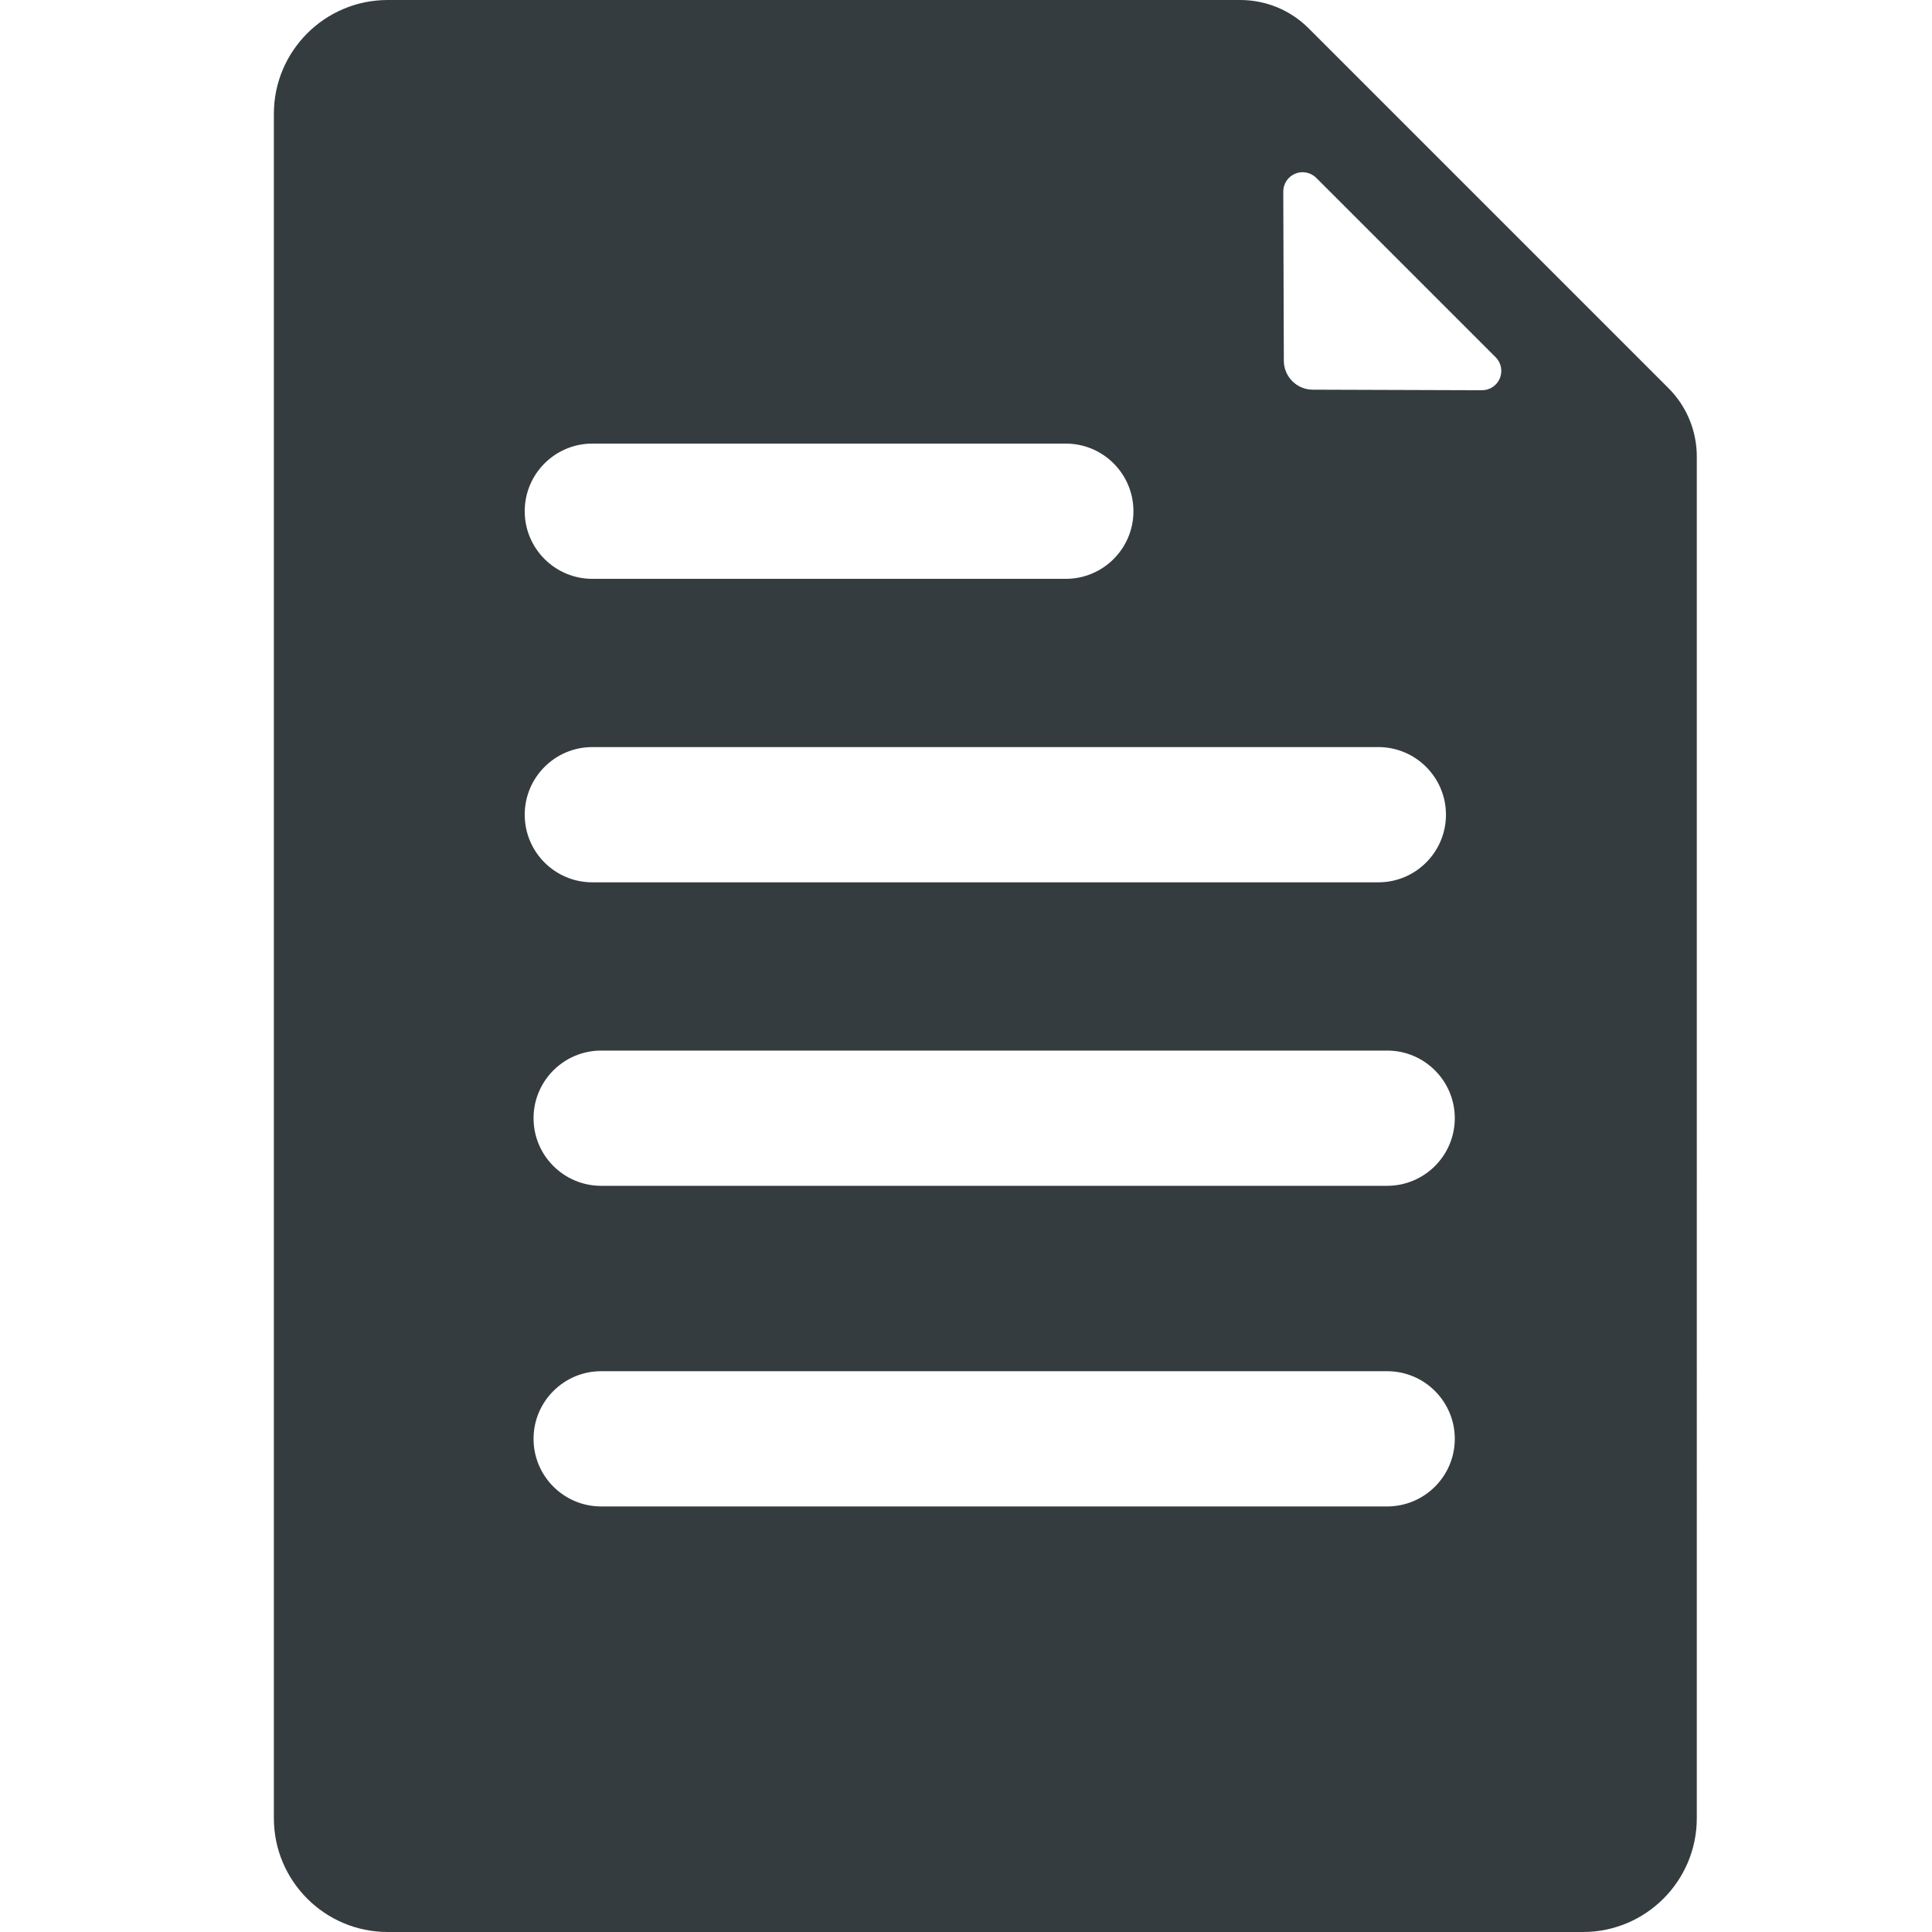 <svg viewBox="0 0 200 200" xmlns="http://www.w3.org/2000/svg" xml:space="preserve" style="fill-rule:evenodd;clip-rule:evenodd;stroke-linejoin:round;stroke-miterlimit:2"><path d="M135.468 2.929C133.593 1.054 131.05 0 128.397 0H40.135c-6.503 0-11.784 5.28-11.784 11.784v176.432c0 6.504 5.281 11.784 11.784 11.784h123.733c6.504 0 11.784-5.28 11.784-11.784V47.255c0-2.652-1.053-5.196-2.929-7.071-7.866-7.866-29.388-29.389-37.255-37.255ZM62.233 155.947h81.366c3.864 0 7-3.136 7-7 0-3.863-3.136-7-7-7H62.233c-3.863 0-7 3.137-7 7 0 3.864 3.137 7 7 7Zm0-33.192h81.366c3.864 0 7-3.136 7-7 0-3.863-3.136-7-7-7H62.233c-3.863 0-7 3.137-7 7 0 3.864 3.137 7 7 7Zm-.914-31.417h81.366c3.863 0 7-3.136 7-7 0-3.863-3.137-7-7-7H61.319c-3.864 0-7 3.137-7 7 0 3.864 3.136 7 7 7Zm0-31.417h49.014c3.864 0 7-3.137 7-7s-3.136-7-7-7H61.319c-3.864 0-7 3.137-7 7s3.136 7 7 7Zm74.573-19.582c-1.649-.005-2.984-1.341-2.99-2.99-.014-4.313-.041-12.343-.058-17.517-.003-.81.484-1.541 1.232-1.853.748-.311 1.609-.14 2.182.433 4.863 4.862 13.709 13.708 18.572 18.571.573.573.744 1.435.432 2.183-.311.748-1.043 1.234-1.853 1.231-5.174-.017-13.204-.043-17.517-.058Z" style="fill:#353c3f"/></svg>